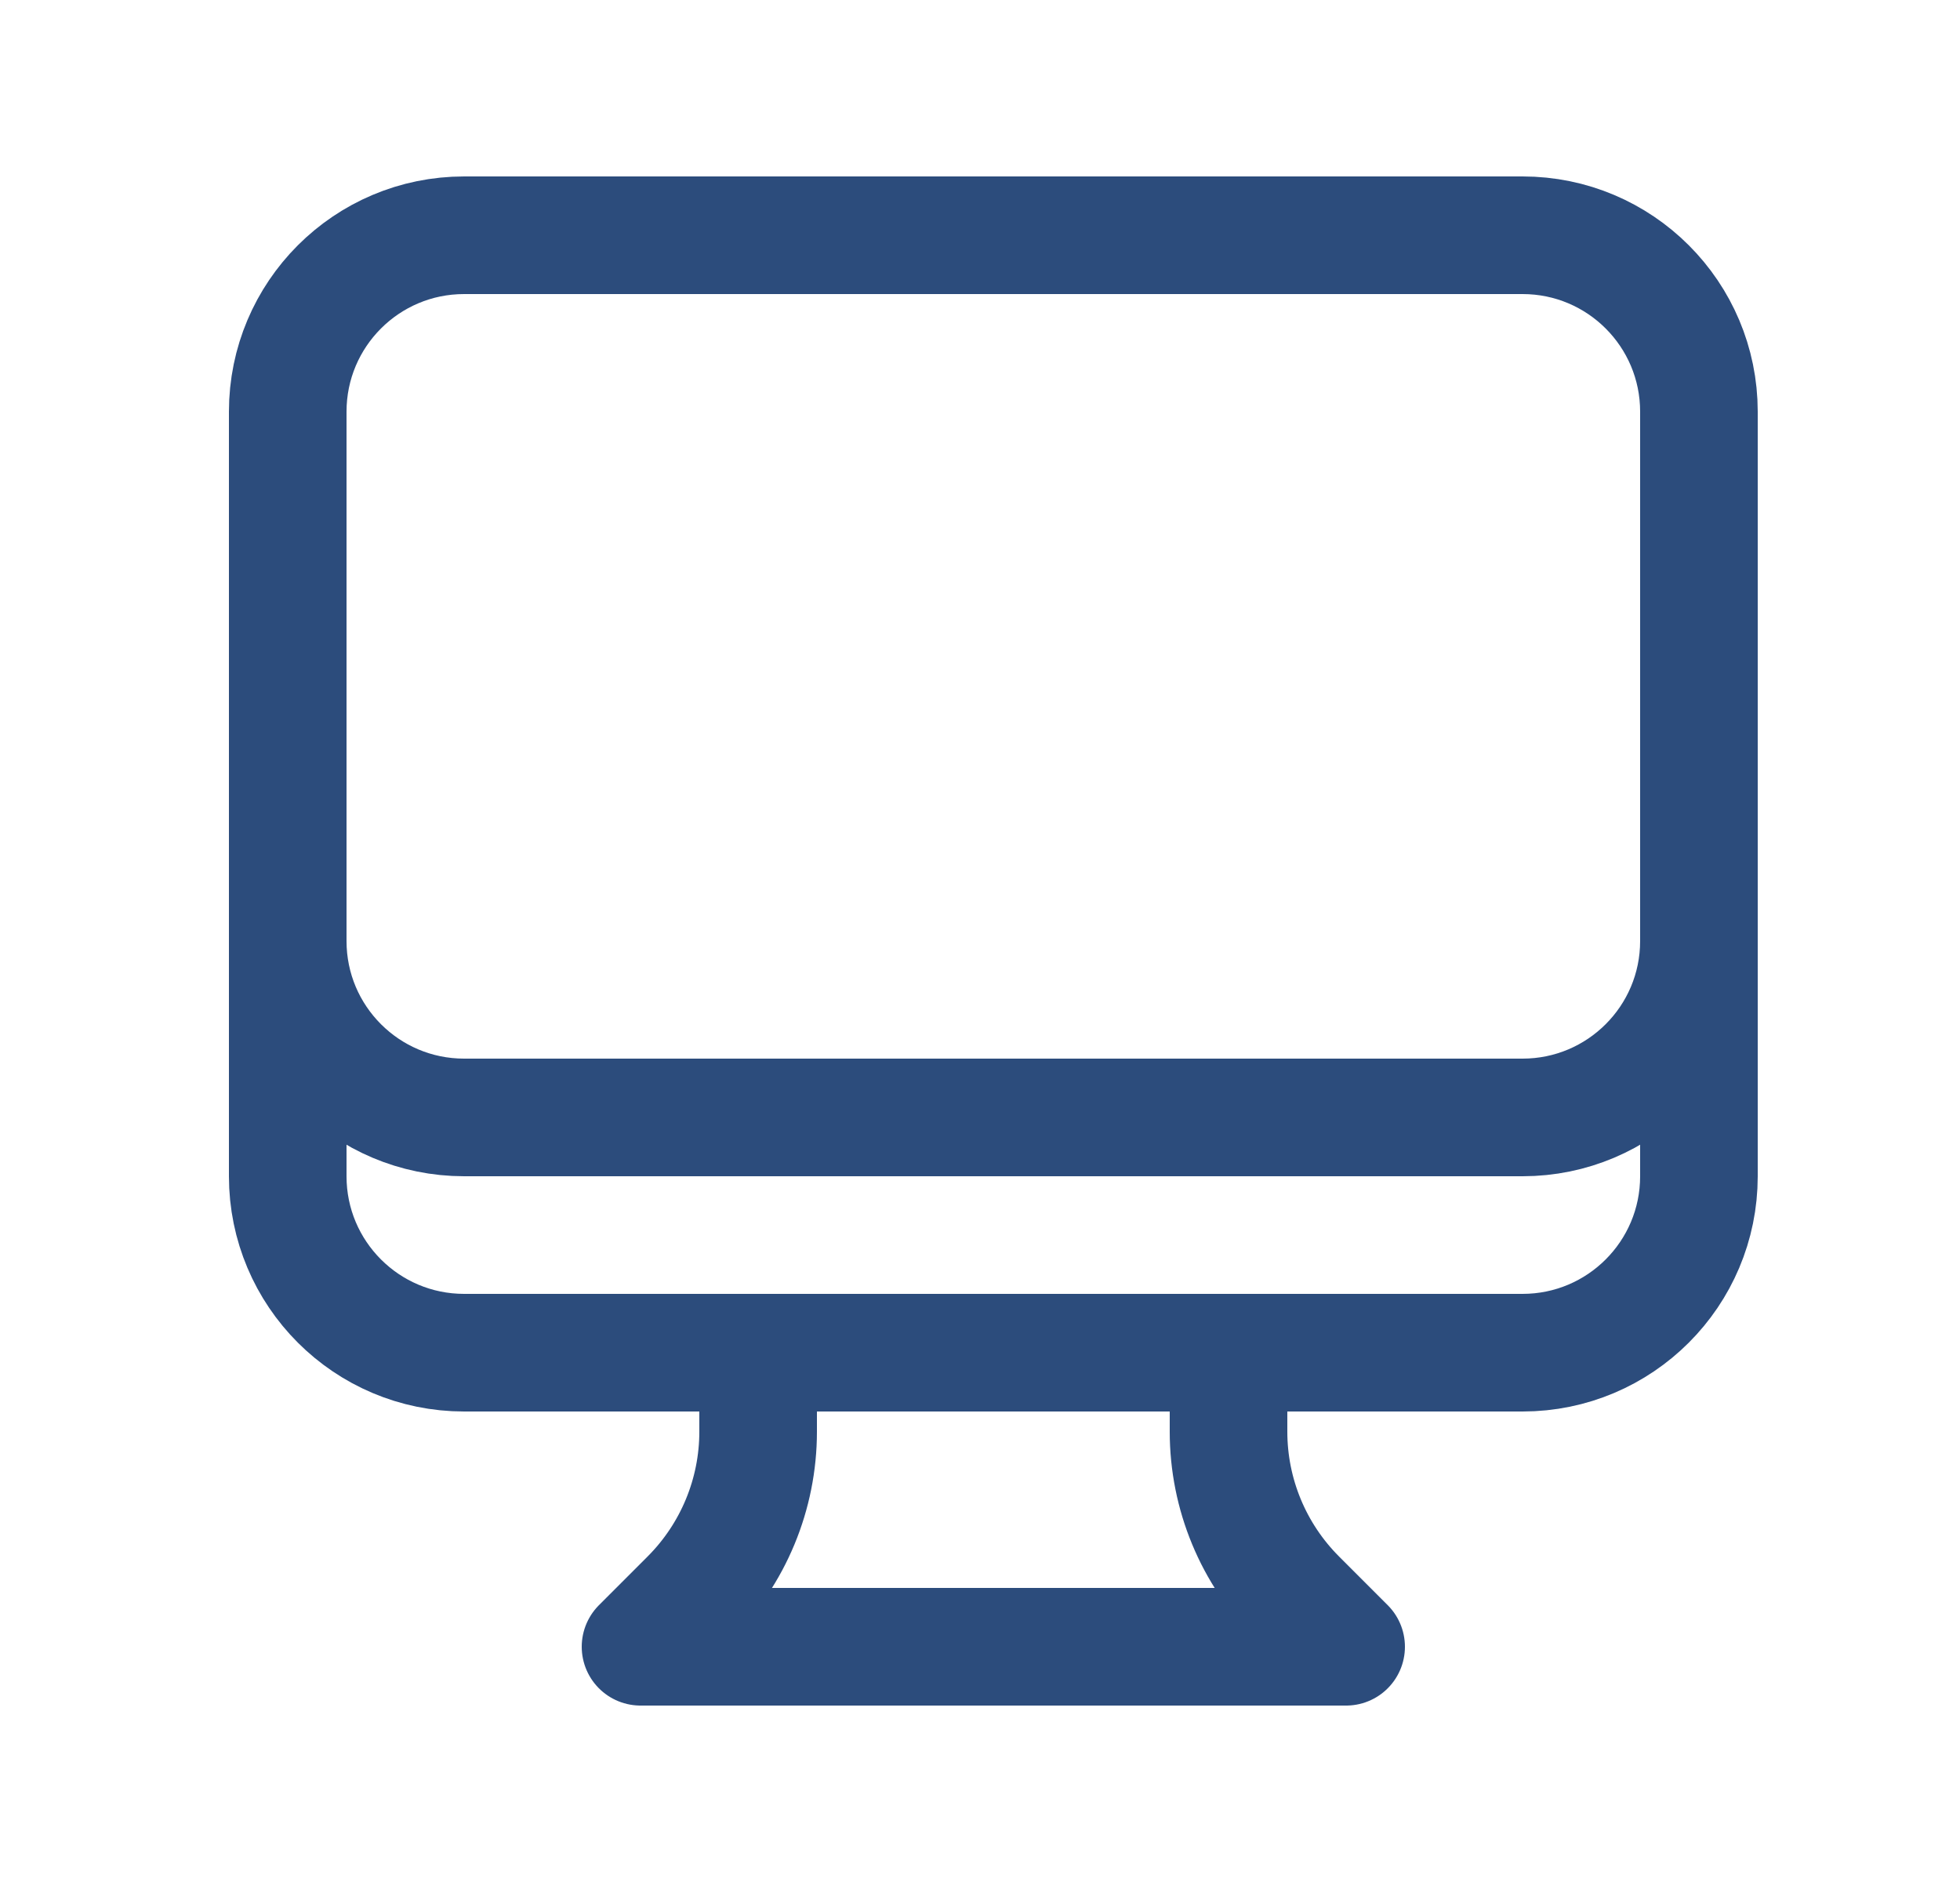 <svg width="25" height="24" viewBox="0 0 25 24" fill="none" xmlns="http://www.w3.org/2000/svg">
<path d="M9.67 17.25V18.257C9.67 19.053 9.354 19.816 8.791 20.379L8.17 21H17.17L16.549 20.379C15.986 19.816 15.67 19.053 15.67 18.257V17.25M21.67 5.25V15C21.67 16.243 20.663 17.25 19.42 17.25H5.92C4.677 17.25 3.67 16.243 3.67 15V5.25M21.67 5.25C21.67 4.007 20.663 3 19.42 3H5.92C4.677 3 3.67 4.007 3.67 5.25M21.67 5.25V12C21.67 13.243 20.663 14.25 19.42 14.25H5.92C4.677 14.25 3.67 13.243 3.67 12V5.25" stroke="#2C4C7C" stroke-width="1.5" stroke-linecap="round" stroke-linejoin="round"/>
</svg>
